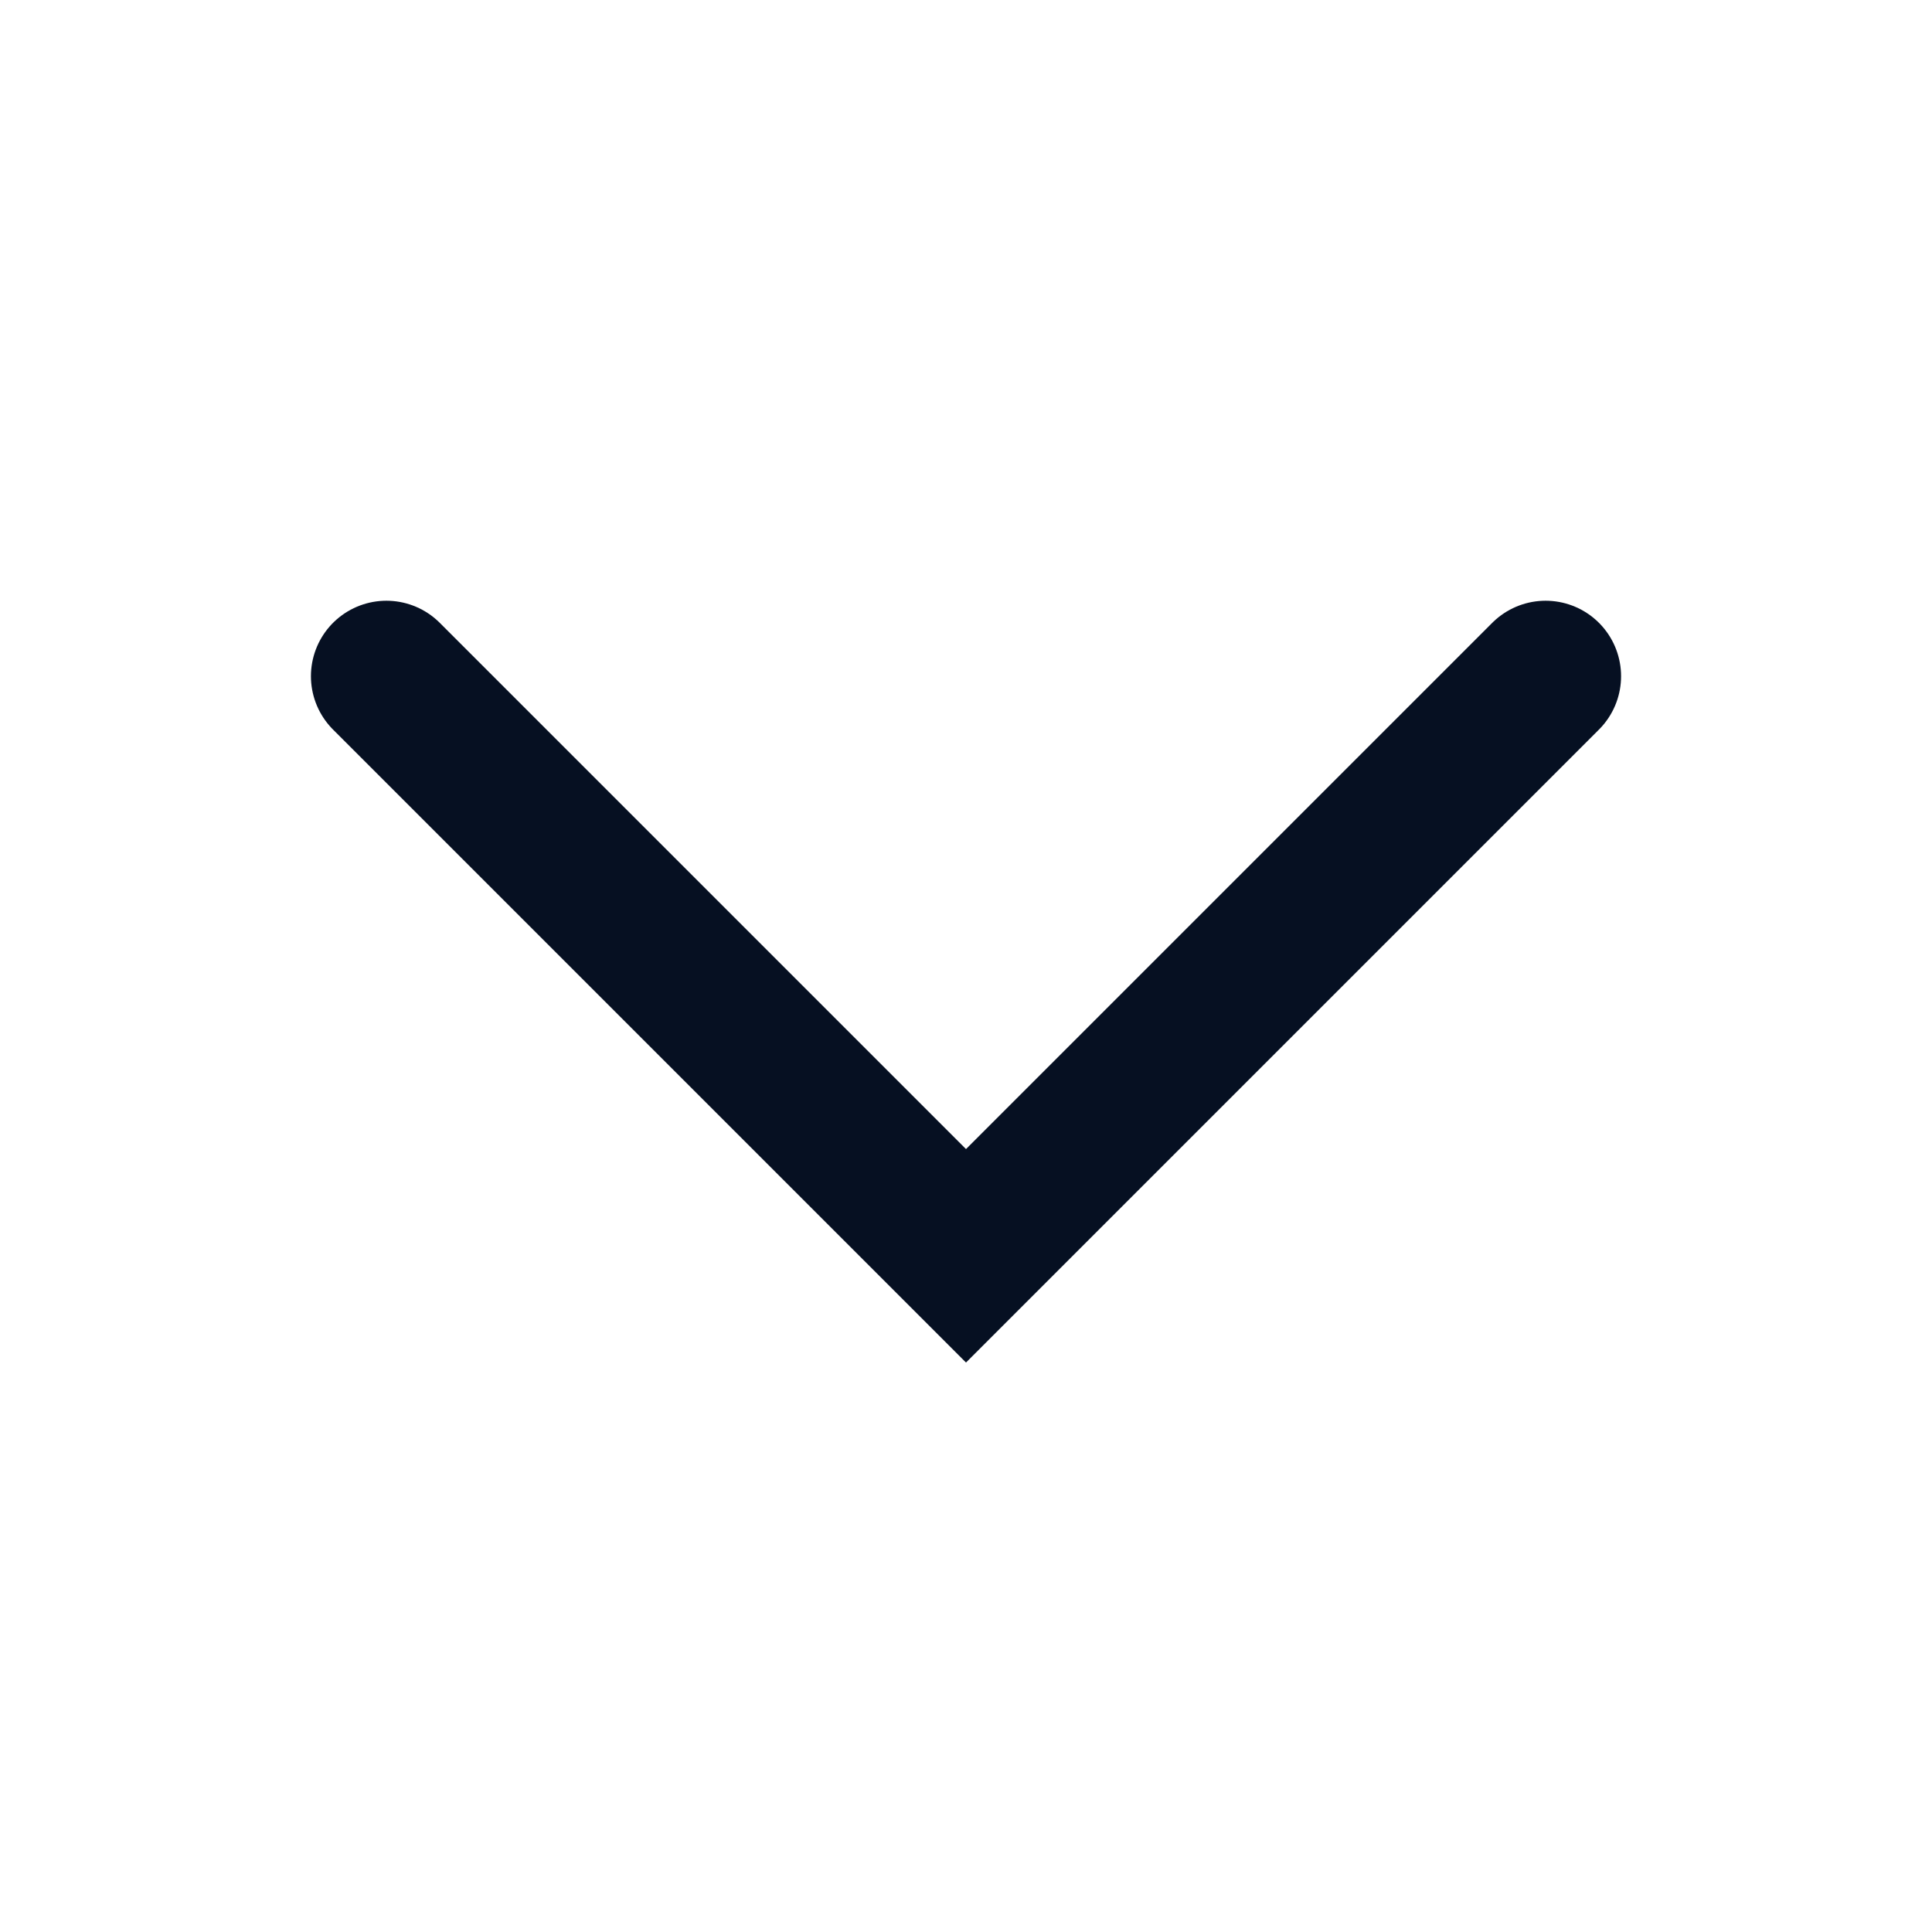 <svg width="16" height="16" viewBox="0 0 16 16" fill="none" xmlns="http://www.w3.org/2000/svg">
<g id="Icon / chevron-down">
<path id="Icon" d="M3.2 5.6L8 10.4L12.8 5.6" stroke="#061022" stroke-width="1.25" stroke-linecap="round"/>
</g>
</svg>

